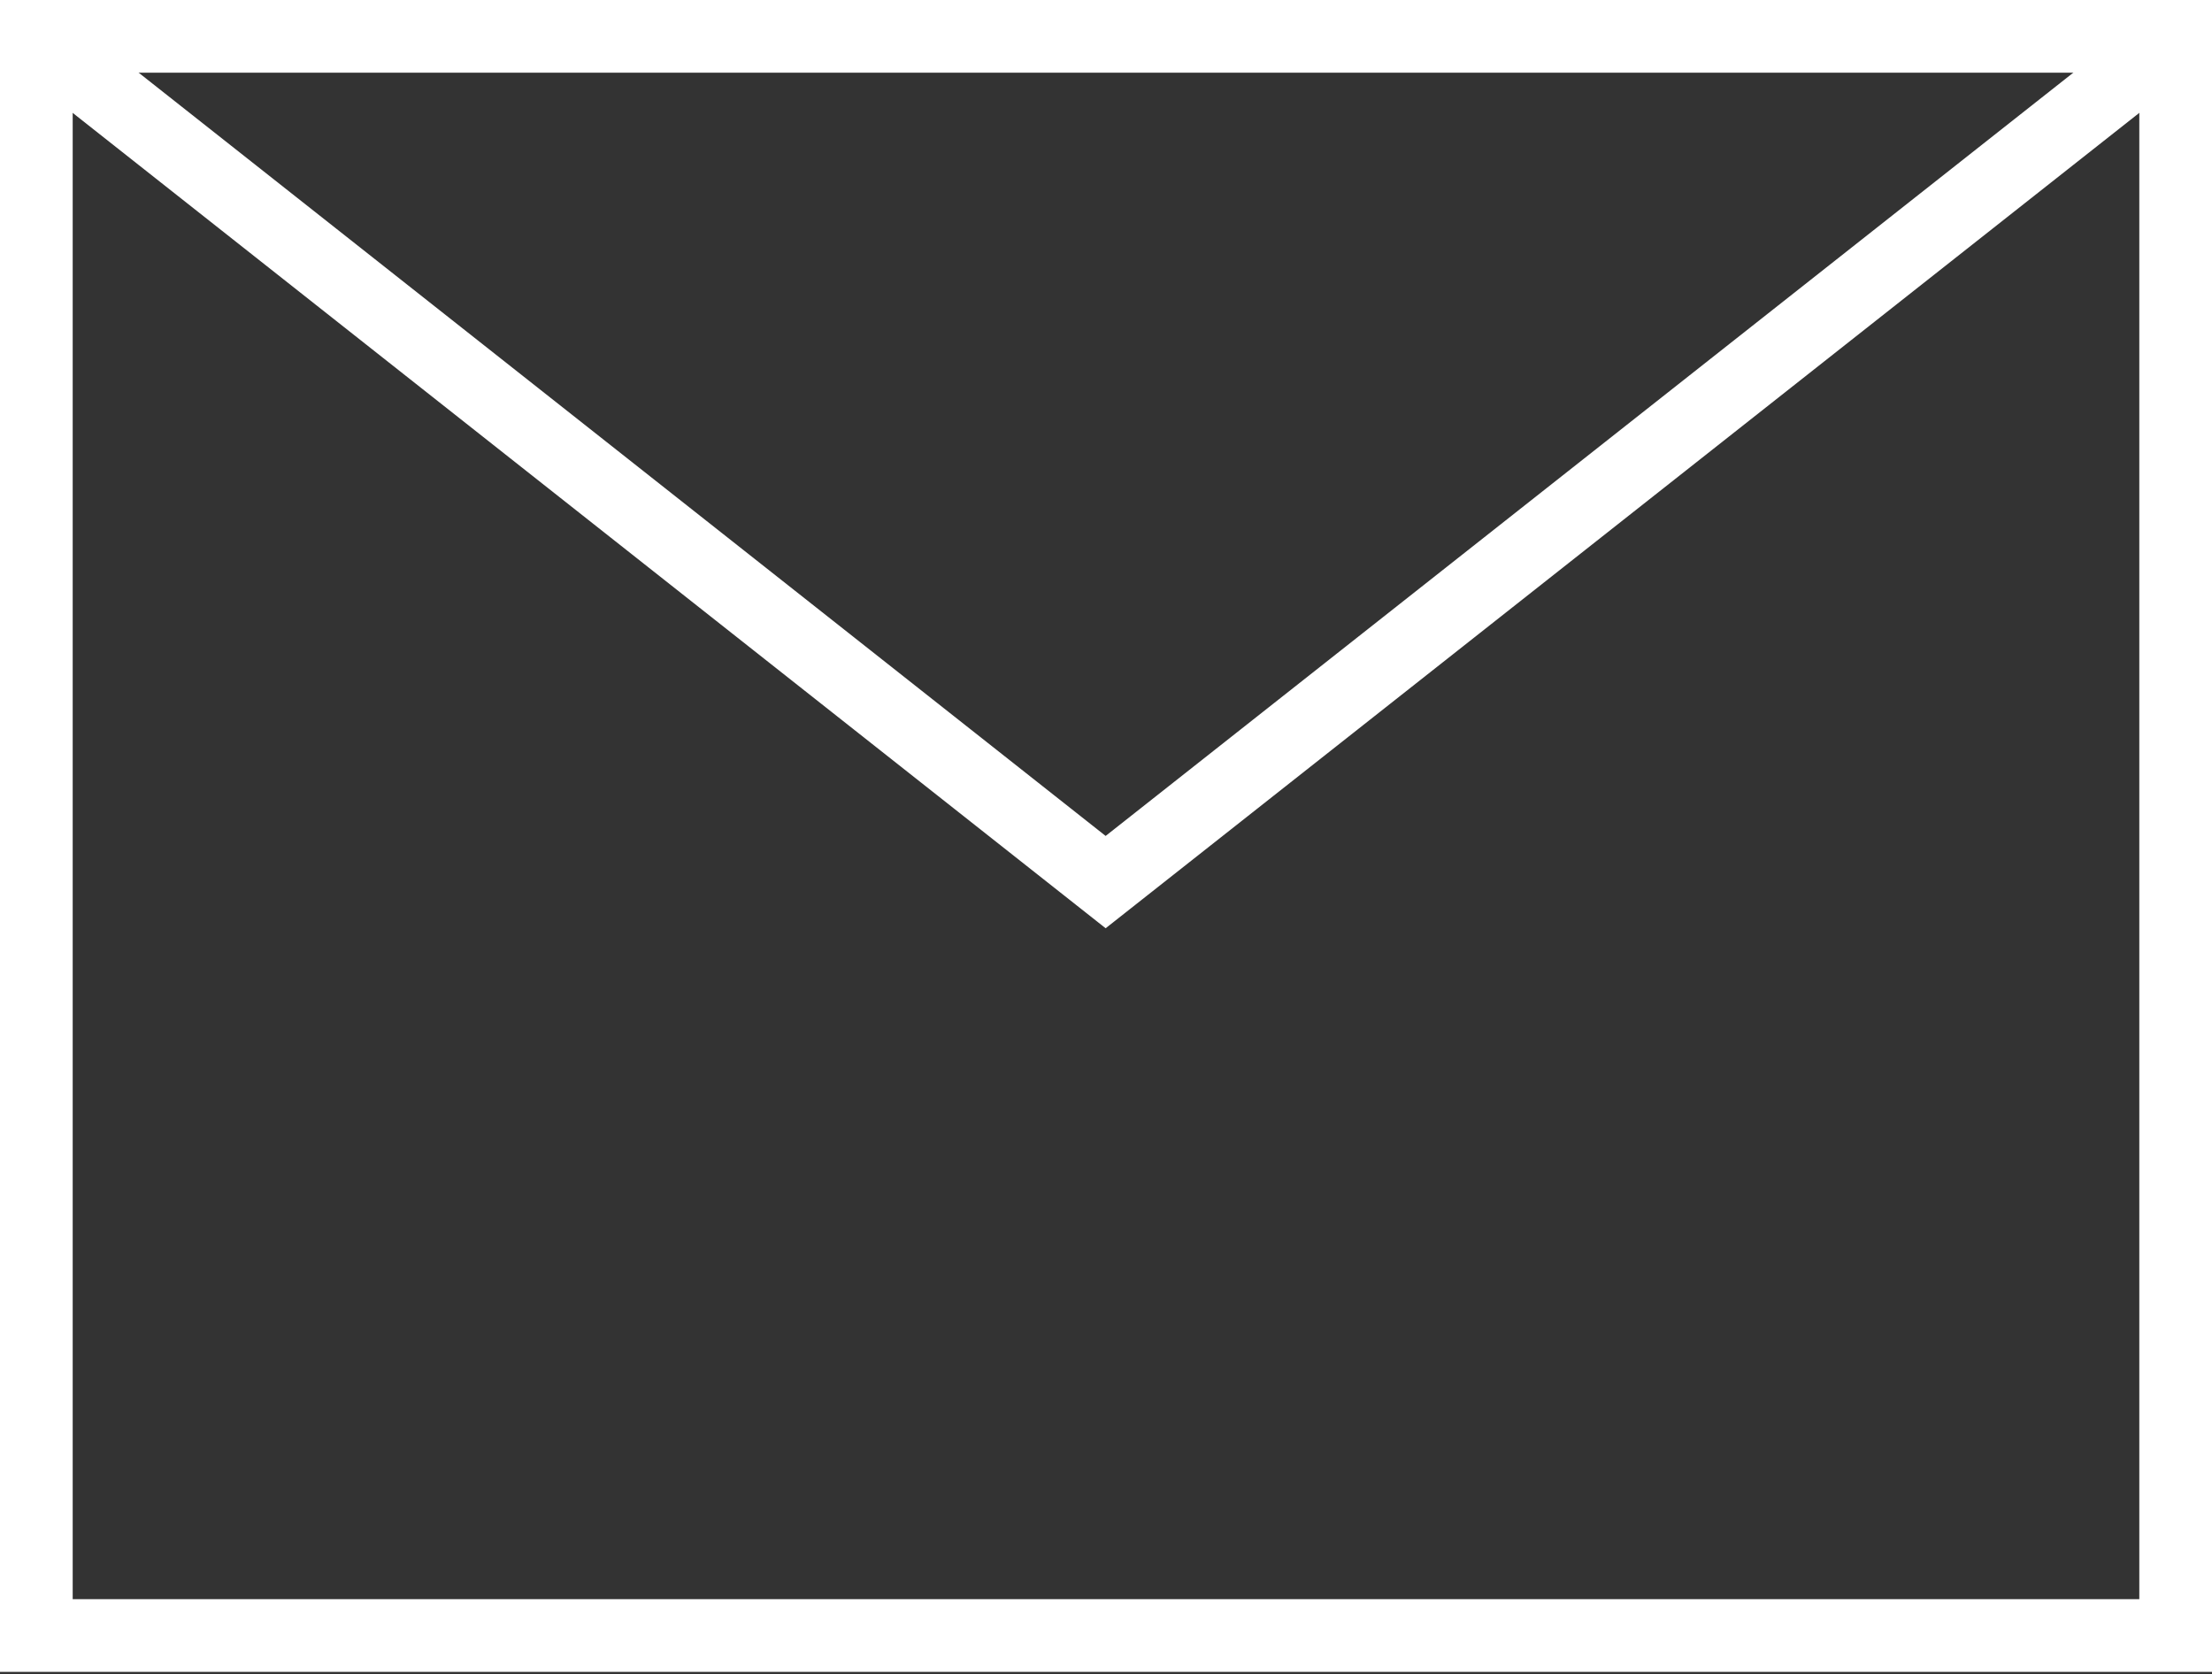 <svg xmlns="http://www.w3.org/2000/svg" viewBox="0 0 30.43 23.03"><rect x="0" y="0" width="30.43" height="23.03" fill="#333333" stroke="none"/><defs><style>.cls-1{fill:#fff}</style></defs><g id="レイヤー_2" data-name="レイヤー 2"><g id="レイヤー_3" data-name="レイヤー 3"><path class="cls-1" d="M30.43 23H0V0h30.43zM1 22h28.43V1H1z"/><path class="cls-1" d="M15.21 12.77L.16.89.78.11 15.21 11.5 29.65.11l.62.78-15.06 11.88z"/></g></g></svg>
